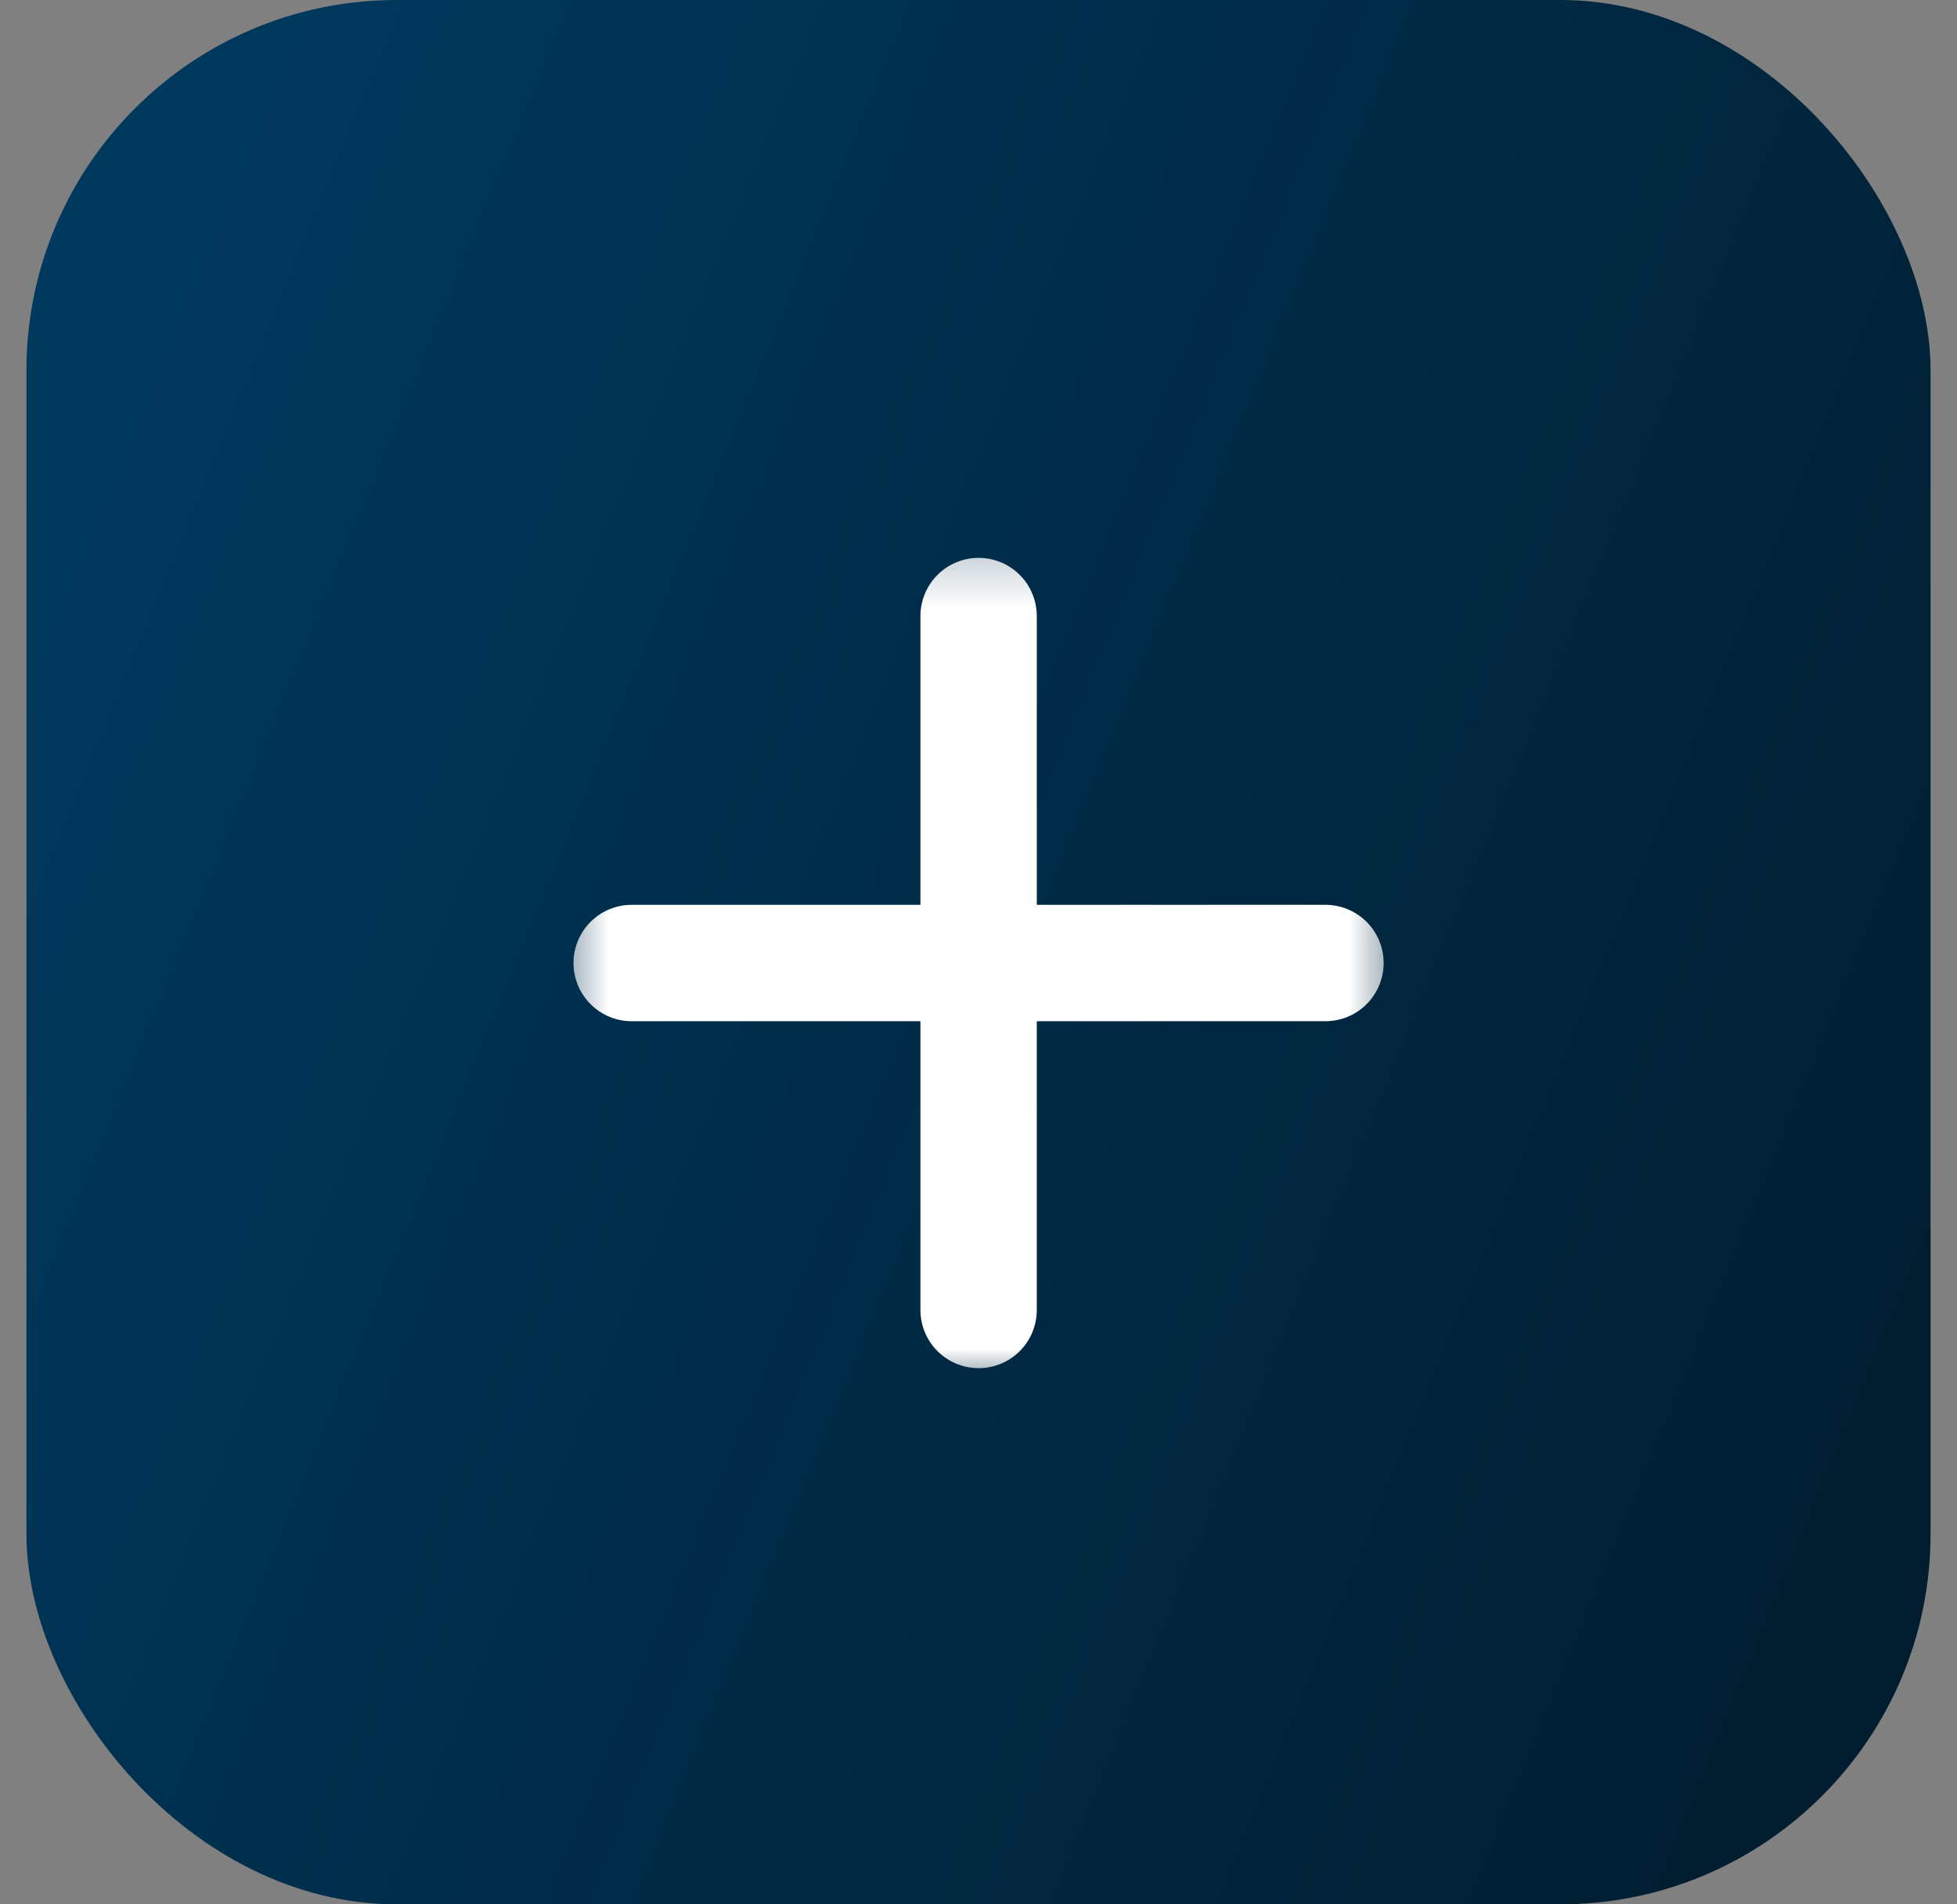 <svg width="37" height="36" viewBox="0 0 37 36" fill="none" xmlns="http://www.w3.org/2000/svg">
<rect x="0" y="0" width="37" height="36" fill="#808080" stroke="none"/>
<rect x="0.5" width="36" height="36" rx="7" fill="url(#paint0_linear_4076_4139)"/>
<mask id="mask0_4076_4139" style="mask-type:luminance" maskUnits="userSpaceOnUse" x="10" y="10" width="17" height="17">
<path d="M26.503 10.203H10.5V26.206H26.503V10.203Z" fill="white"/>
</mask>
<g mask="url(#mask0_4076_4139)">
<path d="M11.943 18.205H25.06" stroke="white" stroke-width="2.2" stroke-miterlimit="10" stroke-linecap="round"/>
<path d="M18.502 11.646V24.764" stroke="white" stroke-width="2.2" stroke-miterlimit="10" stroke-linecap="round"/>
</g>
<defs>
<linearGradient id="paint0_linear_4076_4139" x1="0.5" y1="0" x2="43.955" y2="17.849" gradientUnits="userSpaceOnUse">
<stop stop-color="#003B61"/>
<stop offset="1" stop-color="#011B2C"/>
</linearGradient>
</defs>
</svg>
